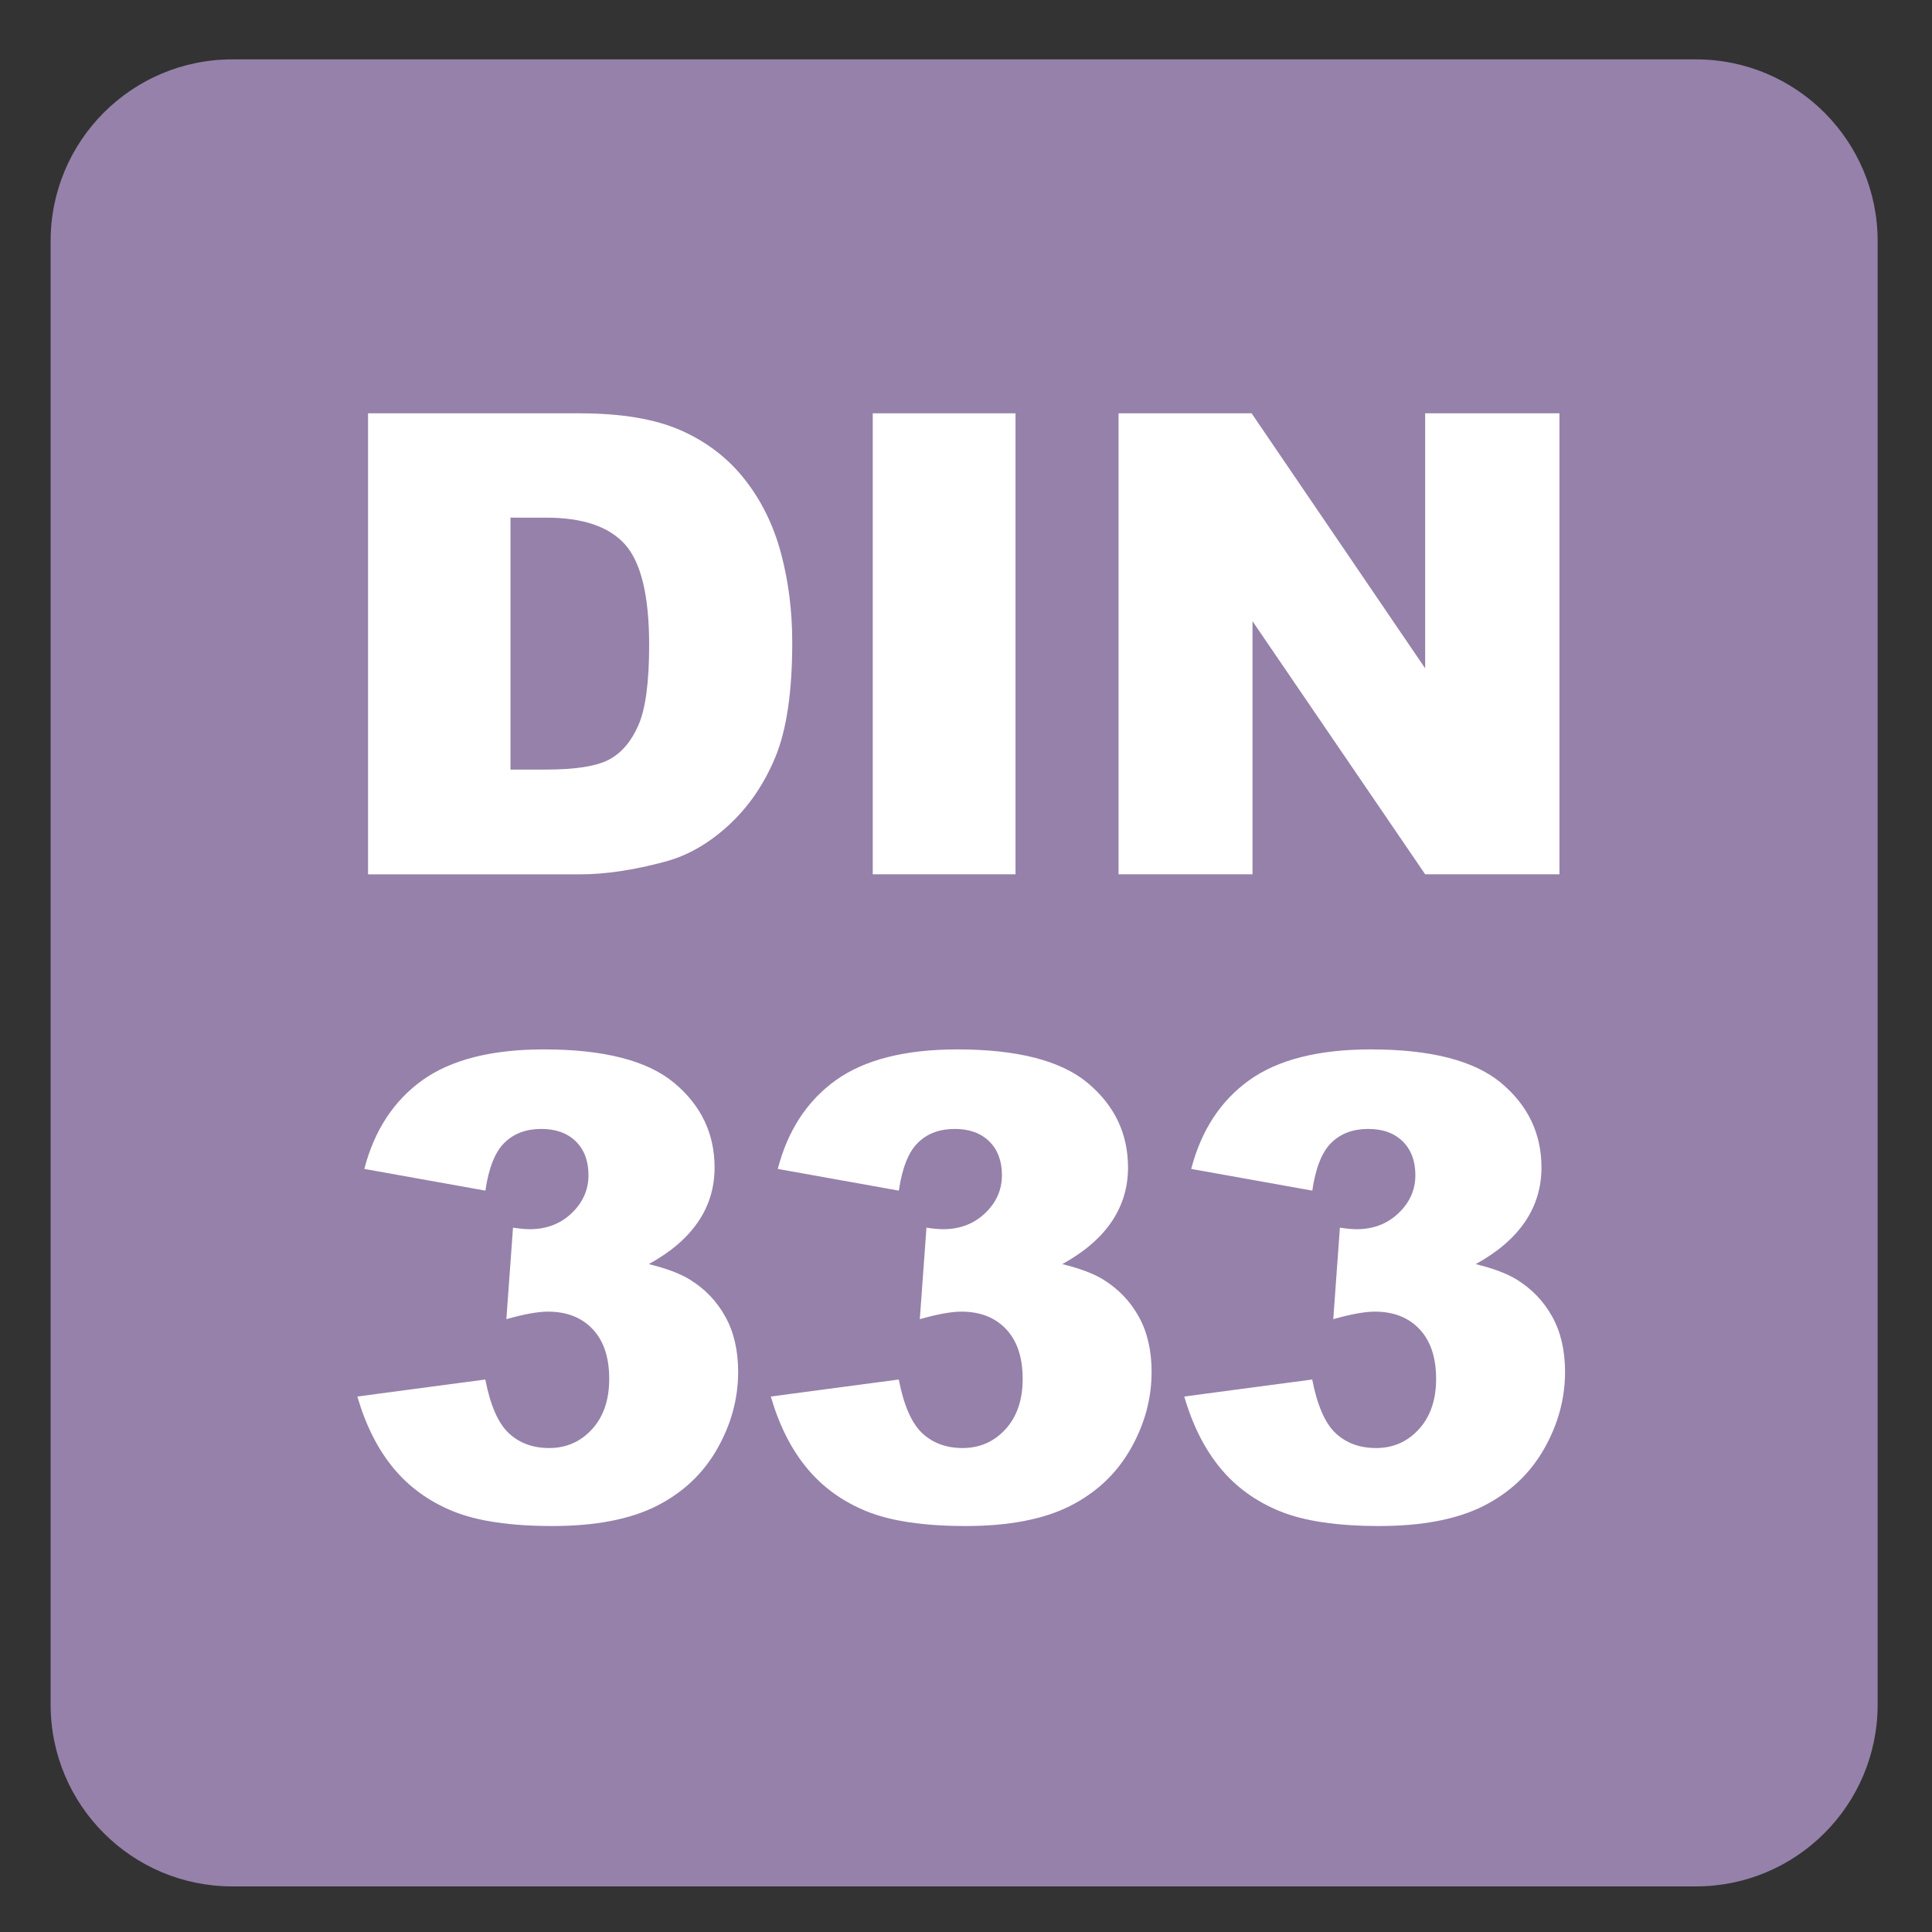 <?xml version="1.0" encoding="iso-8859-1"?>
<!-- Generator: Adobe Illustrator 27.4.1, SVG Export Plug-In . SVG Version: 6.00 Build 0)  -->
<svg version="1.1" xmlns="http://www.w3.org/2000/svg" xmlns:xlink="http://www.w3.org/1999/xlink" x="0px" y="0px"
	 viewBox="0 0 30 30" style="enable-background:new 0 0 30 30;" xml:space="preserve">
<rect x="0" y="0" width="30" height="30" fill="#333333" stroke="none"/>
<g id="_x31_0080000015_x5F_DIN_x5F_333.svg">
	<g>
		<g>
			<path style="fill:#9581AA;" d="M26.335,0.922H3.607c-1.558,0-2.821,1.263-2.821,2.822v22.725c0,1.56,1.263,2.823,2.821,2.823
				h22.728c1.557,0,2.821-1.263,2.821-2.823V3.744C29.156,2.185,27.892,0.922,26.335,0.922"/>
		</g>
		<g>
			<path style="fill:#FFFFFF;" d="M5.715,6.418h3.286c0.648,0,1.171,0.088,1.57,0.264s0.729,0.428,0.989,0.757
				s0.449,0.711,0.566,1.147s0.176,0.898,0.176,1.387c0,0.765-0.087,1.358-0.261,1.78s-0.416,0.775-0.725,1.06
				s-0.641,0.475-0.996,0.569c-0.485,0.13-0.924,0.195-1.318,0.195H5.715V6.418z M7.927,8.039v3.911h0.542
				c0.462,0,0.791-0.051,0.986-0.154s0.348-0.282,0.459-0.537s0.166-0.67,0.166-1.243c0-0.758-0.124-1.278-0.371-1.558
				s-0.658-0.42-1.23-0.42H7.927z"/>
			<path style="fill:#FFFFFF;" d="M13.552,6.418h2.217v7.158h-2.217V6.418z"/>
			<path style="fill:#FFFFFF;" d="M17.37,6.418h2.065l2.695,3.96v-3.96h2.085v7.158h-2.085l-2.681-3.93v3.93h-2.08V6.418z"/>
			<path style="fill:#FFFFFF;" d="M7.537,18.488l-1.88-0.337c0.156-0.599,0.457-1.058,0.901-1.377
				c0.444-0.318,1.073-0.479,1.887-0.479c0.934,0,1.61,0.174,2.026,0.522s0.625,0.786,0.625,1.313c0,0.31-0.084,0.589-0.254,0.84
				s-0.425,0.471-0.767,0.659c0.277,0.068,0.488,0.148,0.635,0.239c0.238,0.146,0.422,0.339,0.554,0.579
				c0.132,0.238,0.198,0.524,0.198,0.856c0,0.417-0.109,0.816-0.327,1.198c-0.218,0.383-0.532,0.678-0.942,0.885
				c-0.41,0.206-0.949,0.31-1.616,0.31c-0.651,0-1.165-0.076-1.541-0.229s-0.685-0.377-0.928-0.672
				c-0.243-0.294-0.429-0.664-0.559-1.11l1.987-0.264c0.078,0.4,0.199,0.678,0.364,0.833c0.165,0.154,0.374,0.231,0.627,0.231
				c0.267,0,0.489-0.098,0.667-0.293s0.266-0.456,0.266-0.781c0-0.332-0.085-0.589-0.256-0.771s-0.403-0.273-0.696-0.273
				c-0.156,0-0.371,0.039-0.645,0.117l0.103-1.421c0.111,0.017,0.197,0.024,0.259,0.024c0.26,0,0.478-0.083,0.652-0.249
				s0.261-0.363,0.261-0.591c0-0.218-0.065-0.393-0.195-0.522s-0.309-0.195-0.537-0.195c-0.234,0-0.425,0.07-0.571,0.213
				C7.688,17.885,7.589,18.134,7.537,18.488z"/>
			<path style="fill:#FFFFFF;" d="M13.957,18.488l-1.88-0.337c0.156-0.599,0.457-1.058,0.901-1.377
				c0.444-0.318,1.073-0.479,1.887-0.479c0.934,0,1.609,0.174,2.026,0.522c0.416,0.349,0.625,0.786,0.625,1.313
				c0,0.31-0.085,0.589-0.254,0.84c-0.17,0.251-0.425,0.471-0.767,0.659c0.276,0.068,0.488,0.148,0.635,0.239
				c0.237,0.146,0.422,0.339,0.554,0.579c0.132,0.238,0.198,0.524,0.198,0.856c0,0.417-0.109,0.816-0.327,1.198
				c-0.219,0.383-0.532,0.678-0.942,0.885c-0.41,0.206-0.949,0.31-1.616,0.31c-0.651,0-1.165-0.076-1.541-0.229
				s-0.685-0.377-0.928-0.672c-0.243-0.294-0.429-0.664-0.559-1.11l1.987-0.264c0.078,0.4,0.199,0.678,0.364,0.833
				c0.165,0.154,0.374,0.231,0.627,0.231c0.267,0,0.489-0.098,0.667-0.293s0.266-0.456,0.266-0.781c0-0.332-0.085-0.589-0.256-0.771
				s-0.403-0.273-0.696-0.273c-0.156,0-0.371,0.039-0.645,0.117l0.103-1.421c0.111,0.017,0.197,0.024,0.259,0.024
				c0.26,0,0.478-0.083,0.652-0.249s0.261-0.363,0.261-0.591c0-0.218-0.065-0.393-0.195-0.522s-0.309-0.195-0.537-0.195
				c-0.234,0-0.425,0.07-0.571,0.213C14.108,17.885,14.009,18.134,13.957,18.488z"/>
			<path style="fill:#FFFFFF;" d="M20.377,18.488l-1.88-0.337c0.156-0.599,0.456-1.058,0.9-1.377
				c0.444-0.318,1.073-0.479,1.888-0.479c0.934,0,1.609,0.174,2.026,0.522c0.416,0.349,0.625,0.786,0.625,1.313
				c0,0.31-0.085,0.589-0.254,0.84c-0.17,0.251-0.425,0.471-0.767,0.659c0.276,0.068,0.488,0.148,0.635,0.239
				c0.237,0.146,0.422,0.339,0.554,0.579c0.132,0.238,0.198,0.524,0.198,0.856c0,0.417-0.109,0.816-0.327,1.198
				c-0.219,0.383-0.532,0.678-0.942,0.885c-0.41,0.206-0.949,0.31-1.616,0.31c-0.651,0-1.165-0.076-1.541-0.229
				s-0.685-0.377-0.928-0.672c-0.242-0.294-0.429-0.664-0.559-1.11l1.987-0.264c0.078,0.4,0.199,0.678,0.363,0.833
				c0.165,0.154,0.374,0.231,0.628,0.231c0.267,0,0.489-0.098,0.666-0.293c0.178-0.195,0.267-0.456,0.267-0.781
				c0-0.332-0.086-0.589-0.257-0.771s-0.402-0.273-0.695-0.273c-0.156,0-0.371,0.039-0.645,0.117l0.103-1.421
				c0.11,0.017,0.196,0.024,0.259,0.024c0.26,0,0.478-0.083,0.651-0.249c0.175-0.166,0.262-0.363,0.262-0.591
				c0-0.218-0.065-0.393-0.195-0.522c-0.131-0.13-0.31-0.195-0.537-0.195c-0.234,0-0.425,0.07-0.571,0.213
				C20.528,17.885,20.429,18.134,20.377,18.488z"/>
		</g>
	</g>
</g>
<g id="Layer_1">
</g>
</svg>

